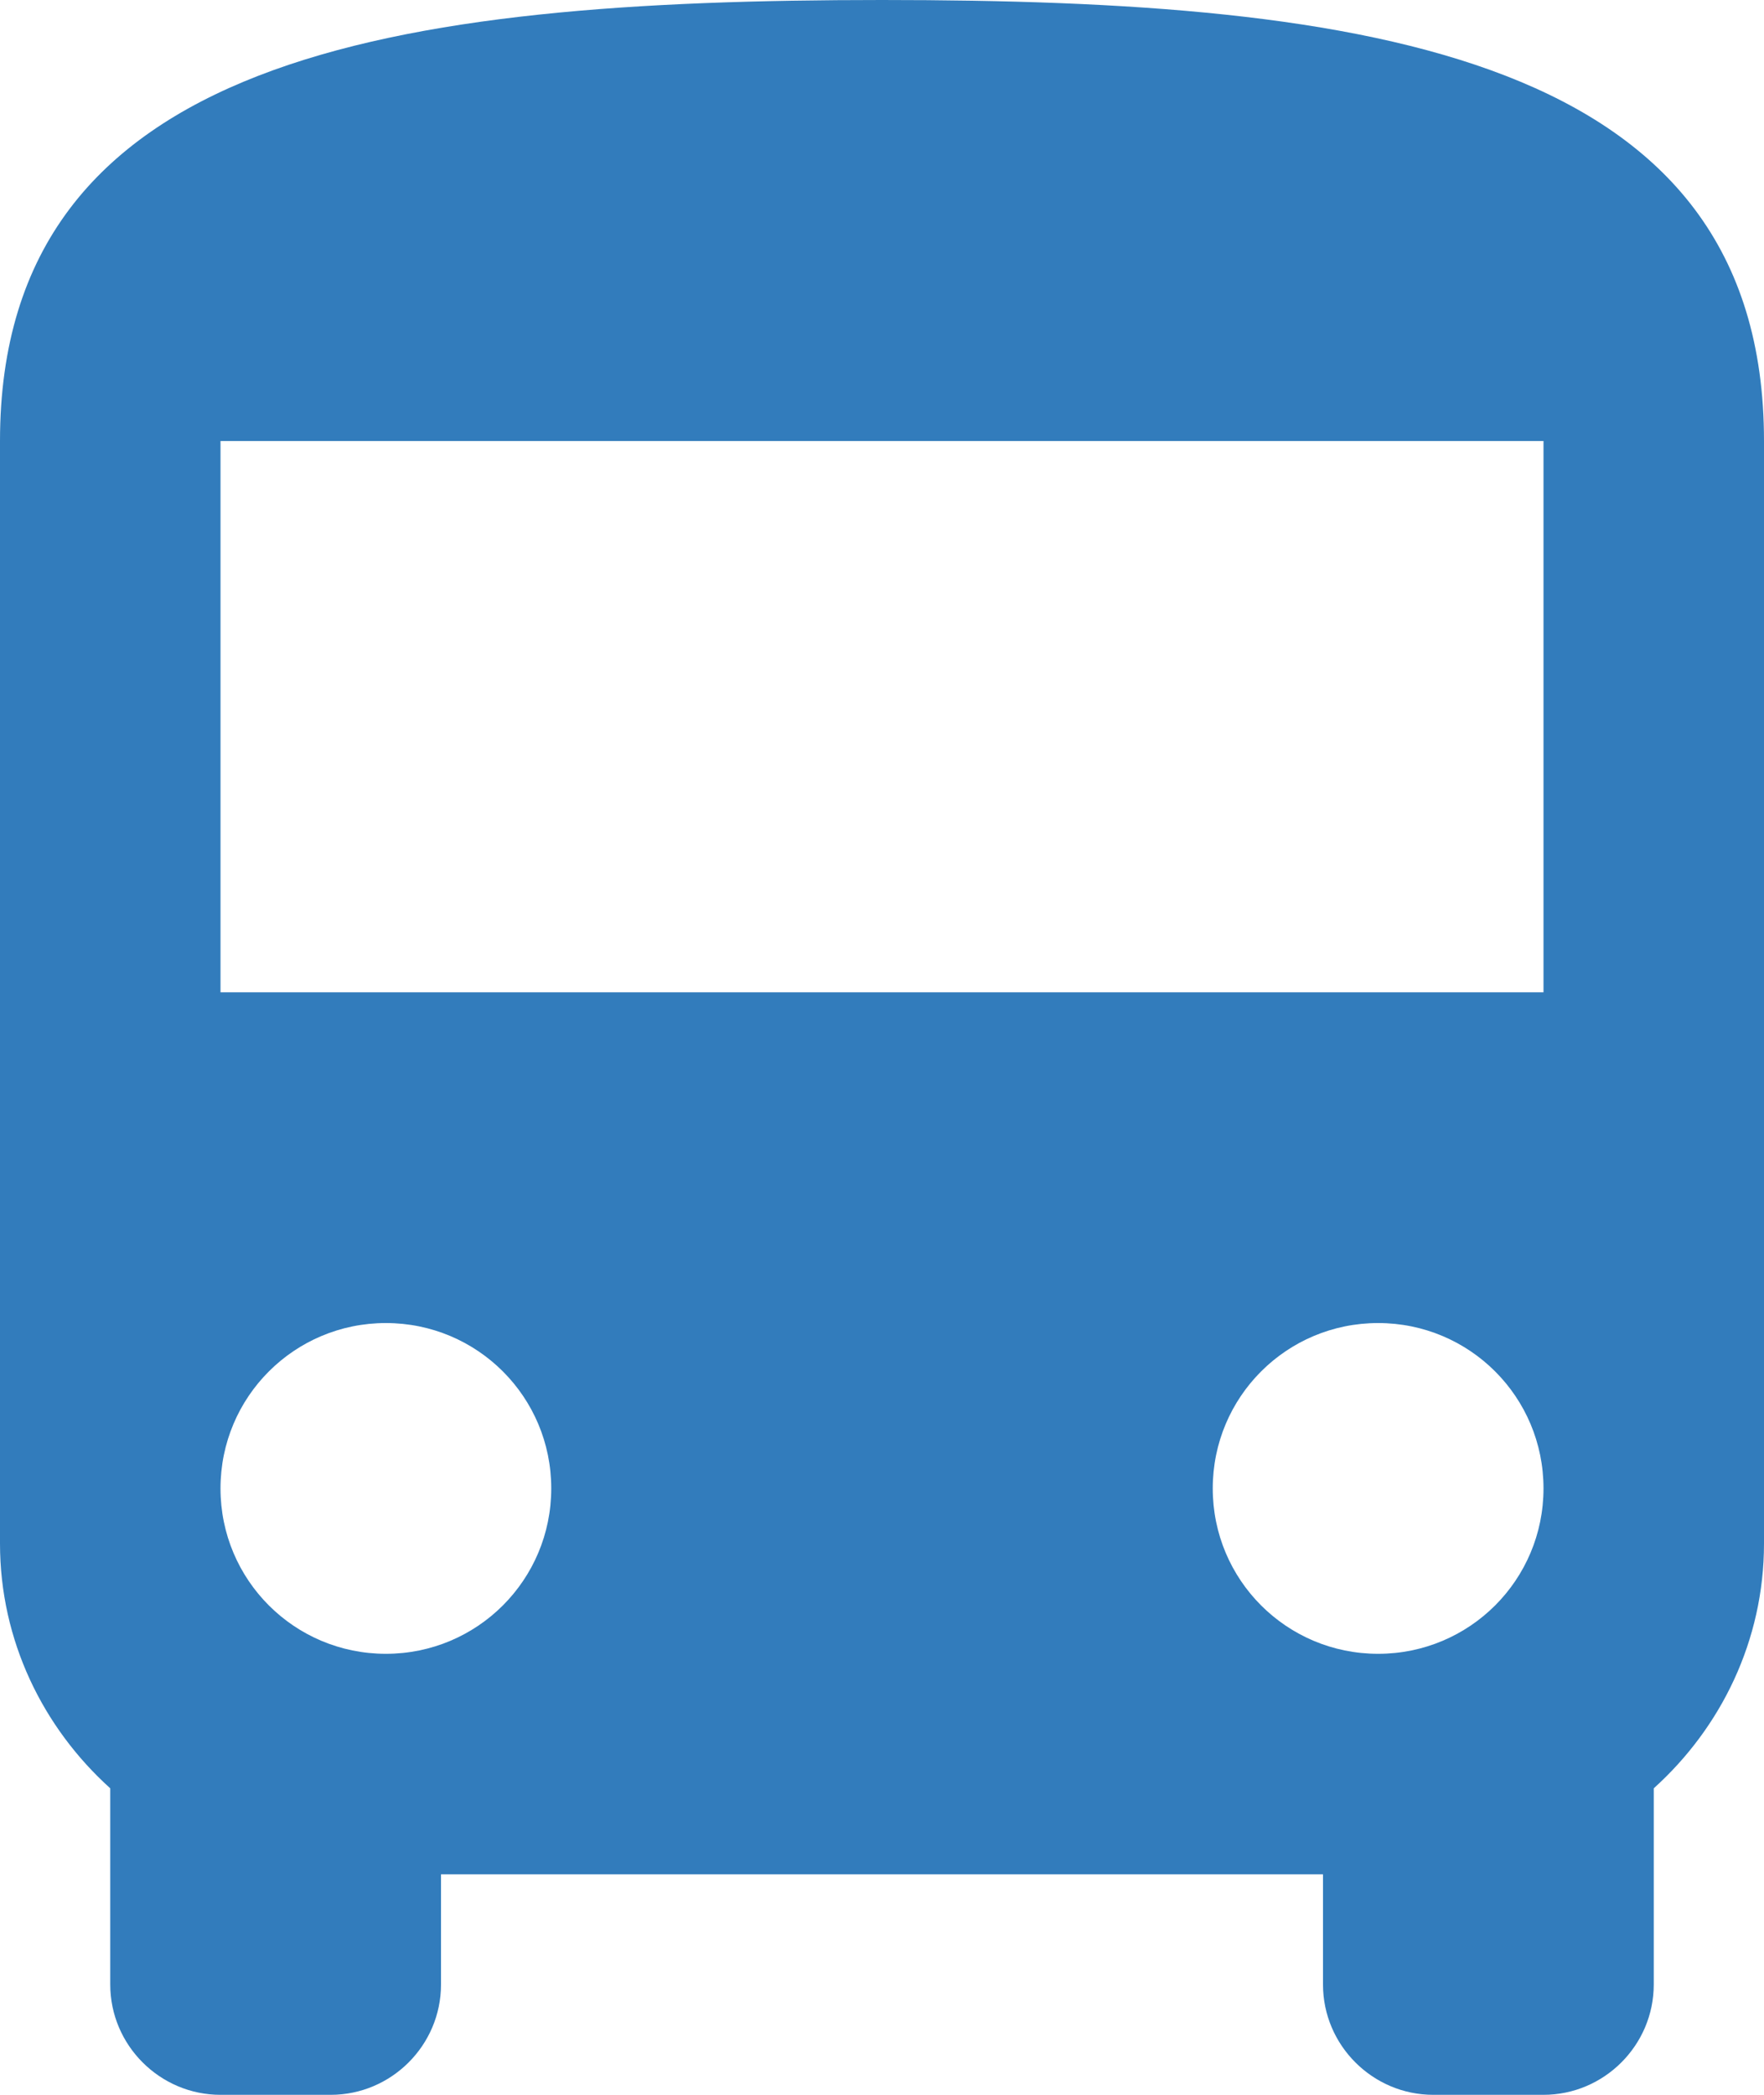 <svg xmlns="http://www.w3.org/2000/svg" xmlns:xlink="http://www.w3.org/1999/xlink" preserveAspectRatio="xMidYMid" width="16" height="19" viewBox="0 0 16 19">
  <defs>
    <style>
      .cls-1 {
        fill: #327cbc;
        fill-rule: evenodd;
      }
    </style>
  </defs>
  <path d="M-0.000,14.000 C-0.000,14.880 0.390,15.670 1.000,16.220 L1.000,18.000 C1.000,18.550 1.450,19.000 2.000,19.000 L3.000,19.000 C3.550,19.000 4.000,18.550 4.000,18.000 L4.000,17.000 L12.000,17.000 L12.000,18.000 C12.000,18.550 12.450,19.000 13.000,19.000 L14.000,19.000 C14.550,19.000 15.000,18.550 15.000,18.000 L15.000,16.220 C15.610,15.670 16.000,14.880 16.000,14.000 L16.000,4.000 C16.000,0.500 12.420,0.000 8.000,0.000 C3.580,0.000 -0.000,0.500 -0.000,4.000 L-0.000,14.000 ZM3.500,15.000 C2.670,15.000 2.000,14.330 2.000,13.500 C2.000,12.670 2.670,12.000 3.500,12.000 C4.330,12.000 5.000,12.670 5.000,13.500 C5.000,14.330 4.330,15.000 3.500,15.000 ZM12.500,15.000 C11.670,15.000 11.000,14.330 11.000,13.500 C11.000,12.670 11.670,12.000 12.500,12.000 C13.330,12.000 14.000,12.670 14.000,13.500 C14.000,14.330 13.330,15.000 12.500,15.000 ZM14.000,9.000 L2.000,9.000 L2.000,4.000 L14.000,4.000 L14.000,9.000 Z" class="cls-1"/>
</svg>
